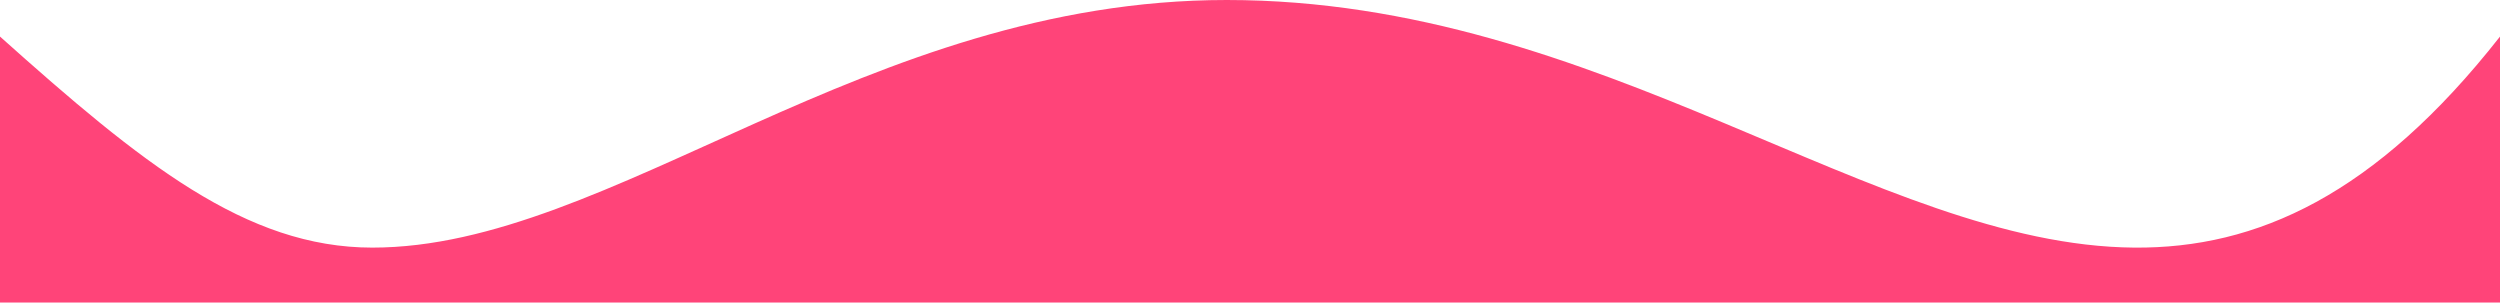 <svg xmlns="http://www.w3.org/2000/svg" width="1366" height="166" viewBox="0 0 1366 166" fill="none"><path d="M1366 19.982C1297.88 106.736 1232.93 135.822 1166.19 135.296C1024.71 134.182 875.17 0 670.285 0C473.17 0 334.234 135.296 203.447 135.296C134.42 135.296 77.359 89.169 1.27042e-05 19.982L0 165.301L1366 165.301L1366 19.982Z" fill="#FF4479"></path></svg>